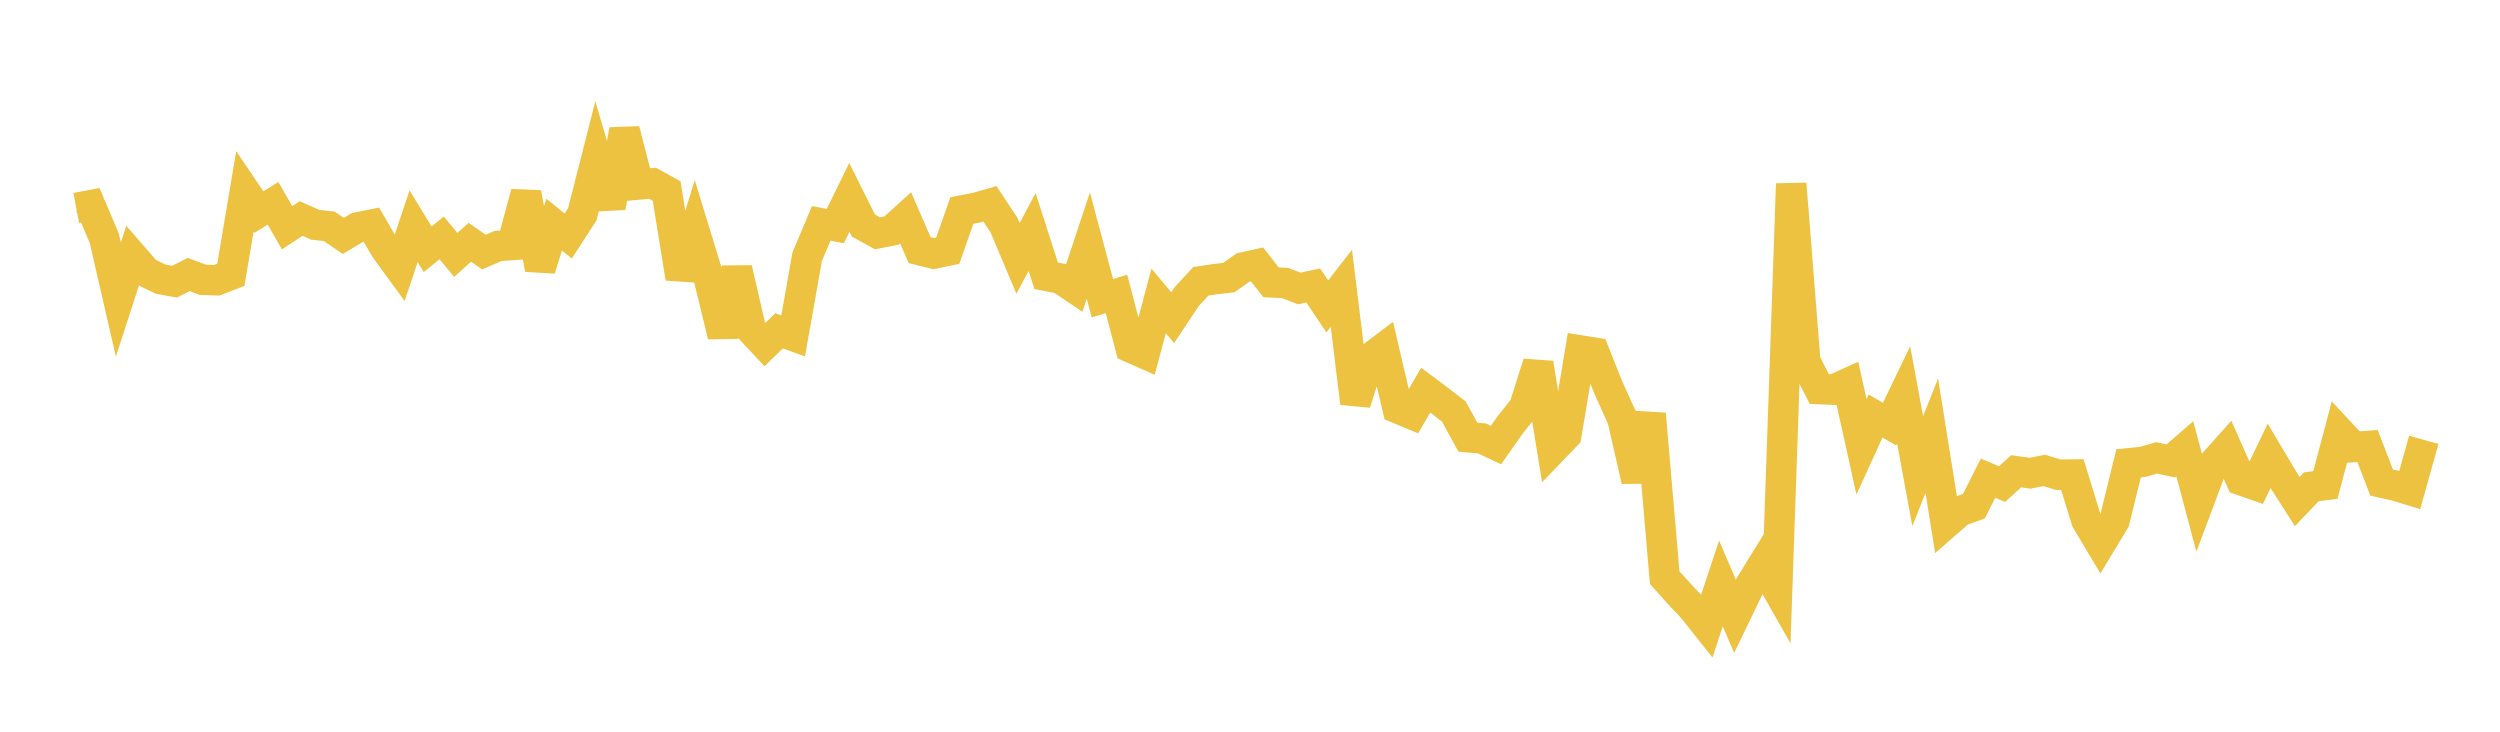 <svg width="164" height="48" xmlns="http://www.w3.org/2000/svg" xmlns:xlink="http://www.w3.org/1999/xlink"><path fill="none" stroke="rgb(237,194,64)" stroke-width="2" d="M5,13.64L5.922,13.466L6.844,15.636L7.766,19.648L8.689,16.8L9.611,17.862L10.533,18.311L11.455,18.478L12.377,18.008L13.299,18.353L14.222,18.385L15.144,18.027L16.066,12.547L16.988,13.913L17.91,13.335L18.832,14.941L19.754,14.335L20.677,14.744L21.599,14.848L22.521,15.475L23.443,14.926L24.365,14.739L25.287,16.333L26.21,17.595L27.132,14.842L28.054,16.353L28.976,15.606L29.898,16.723L30.82,15.892L31.743,16.536L32.665,16.138L33.587,16.072L34.509,12.657L35.431,17.652L36.353,14.735L37.275,15.483L38.198,14.059L39.12,10.435L40.042,13.598L40.964,8.524L41.886,12.105L42.808,12.024L43.731,12.532L44.653,18.249L45.575,15.228L46.497,18.24L47.419,22.027L48.341,17.618L49.263,21.614L50.186,22.599L51.108,21.701L52.03,22.035L52.952,16.838L53.874,14.653L54.796,14.832L55.719,12.947L56.641,14.798L57.563,15.305L58.485,15.123L59.407,14.288L60.329,16.409L61.251,16.638L62.174,16.445L63.096,13.81L64.018,13.633L64.94,13.37L65.862,14.767L66.784,16.95L67.707,15.22L68.629,18.093L69.551,18.27L70.473,18.888L71.395,16.11L72.317,19.562L73.24,19.281L74.162,22.793L75.084,23.2L76.006,19.74L76.928,20.839L77.85,19.455L78.772,18.455L79.695,18.314L80.617,18.209L81.539,17.551L82.461,17.345L83.383,18.522L84.305,18.564L85.228,18.924L86.15,18.728L87.072,20.099L87.994,18.91L88.916,26.445L89.838,23.533L90.76,22.836L91.683,26.786L92.605,27.168L93.527,25.596L94.449,26.283L95.371,26.998L96.293,28.681L97.216,28.759L98.138,29.195L99.06,27.879L99.982,26.73L100.904,23.829L101.826,29.504L102.749,28.546L103.671,22.991L104.593,23.137L105.515,25.443L106.437,27.489L107.359,31.526L108.281,27.154L109.204,37.891L110.126,38.92L111.048,39.9L111.97,41.061L112.892,38.274L113.814,40.422L114.737,38.51L115.659,37.015L116.581,38.639L117.503,12.058L118.425,23.708L119.347,25.524L120.269,25.561L121.192,25.147L122.114,29.311L123.036,27.293L123.958,27.821L124.88,25.907L125.802,30.91L126.725,28.581L127.647,34.344L128.569,33.541L129.491,33.204L130.413,31.367L131.335,31.758L132.257,30.916L133.18,31.044L134.102,30.861L135.024,31.143L135.946,31.132L136.868,34.131L137.79,35.676L138.713,34.147L139.635,30.394L140.557,30.302L141.479,30.037L142.401,30.238L143.323,29.437L144.246,32.91L145.168,30.455L146.09,29.423L147.012,31.499L147.934,31.821L148.856,29.906L149.778,31.458L150.701,32.903L151.623,31.934L152.545,31.818L153.467,28.338L154.389,29.327L155.311,29.259L156.234,31.656L157.156,31.863L158.078,32.146L159,28.854"></path></svg>